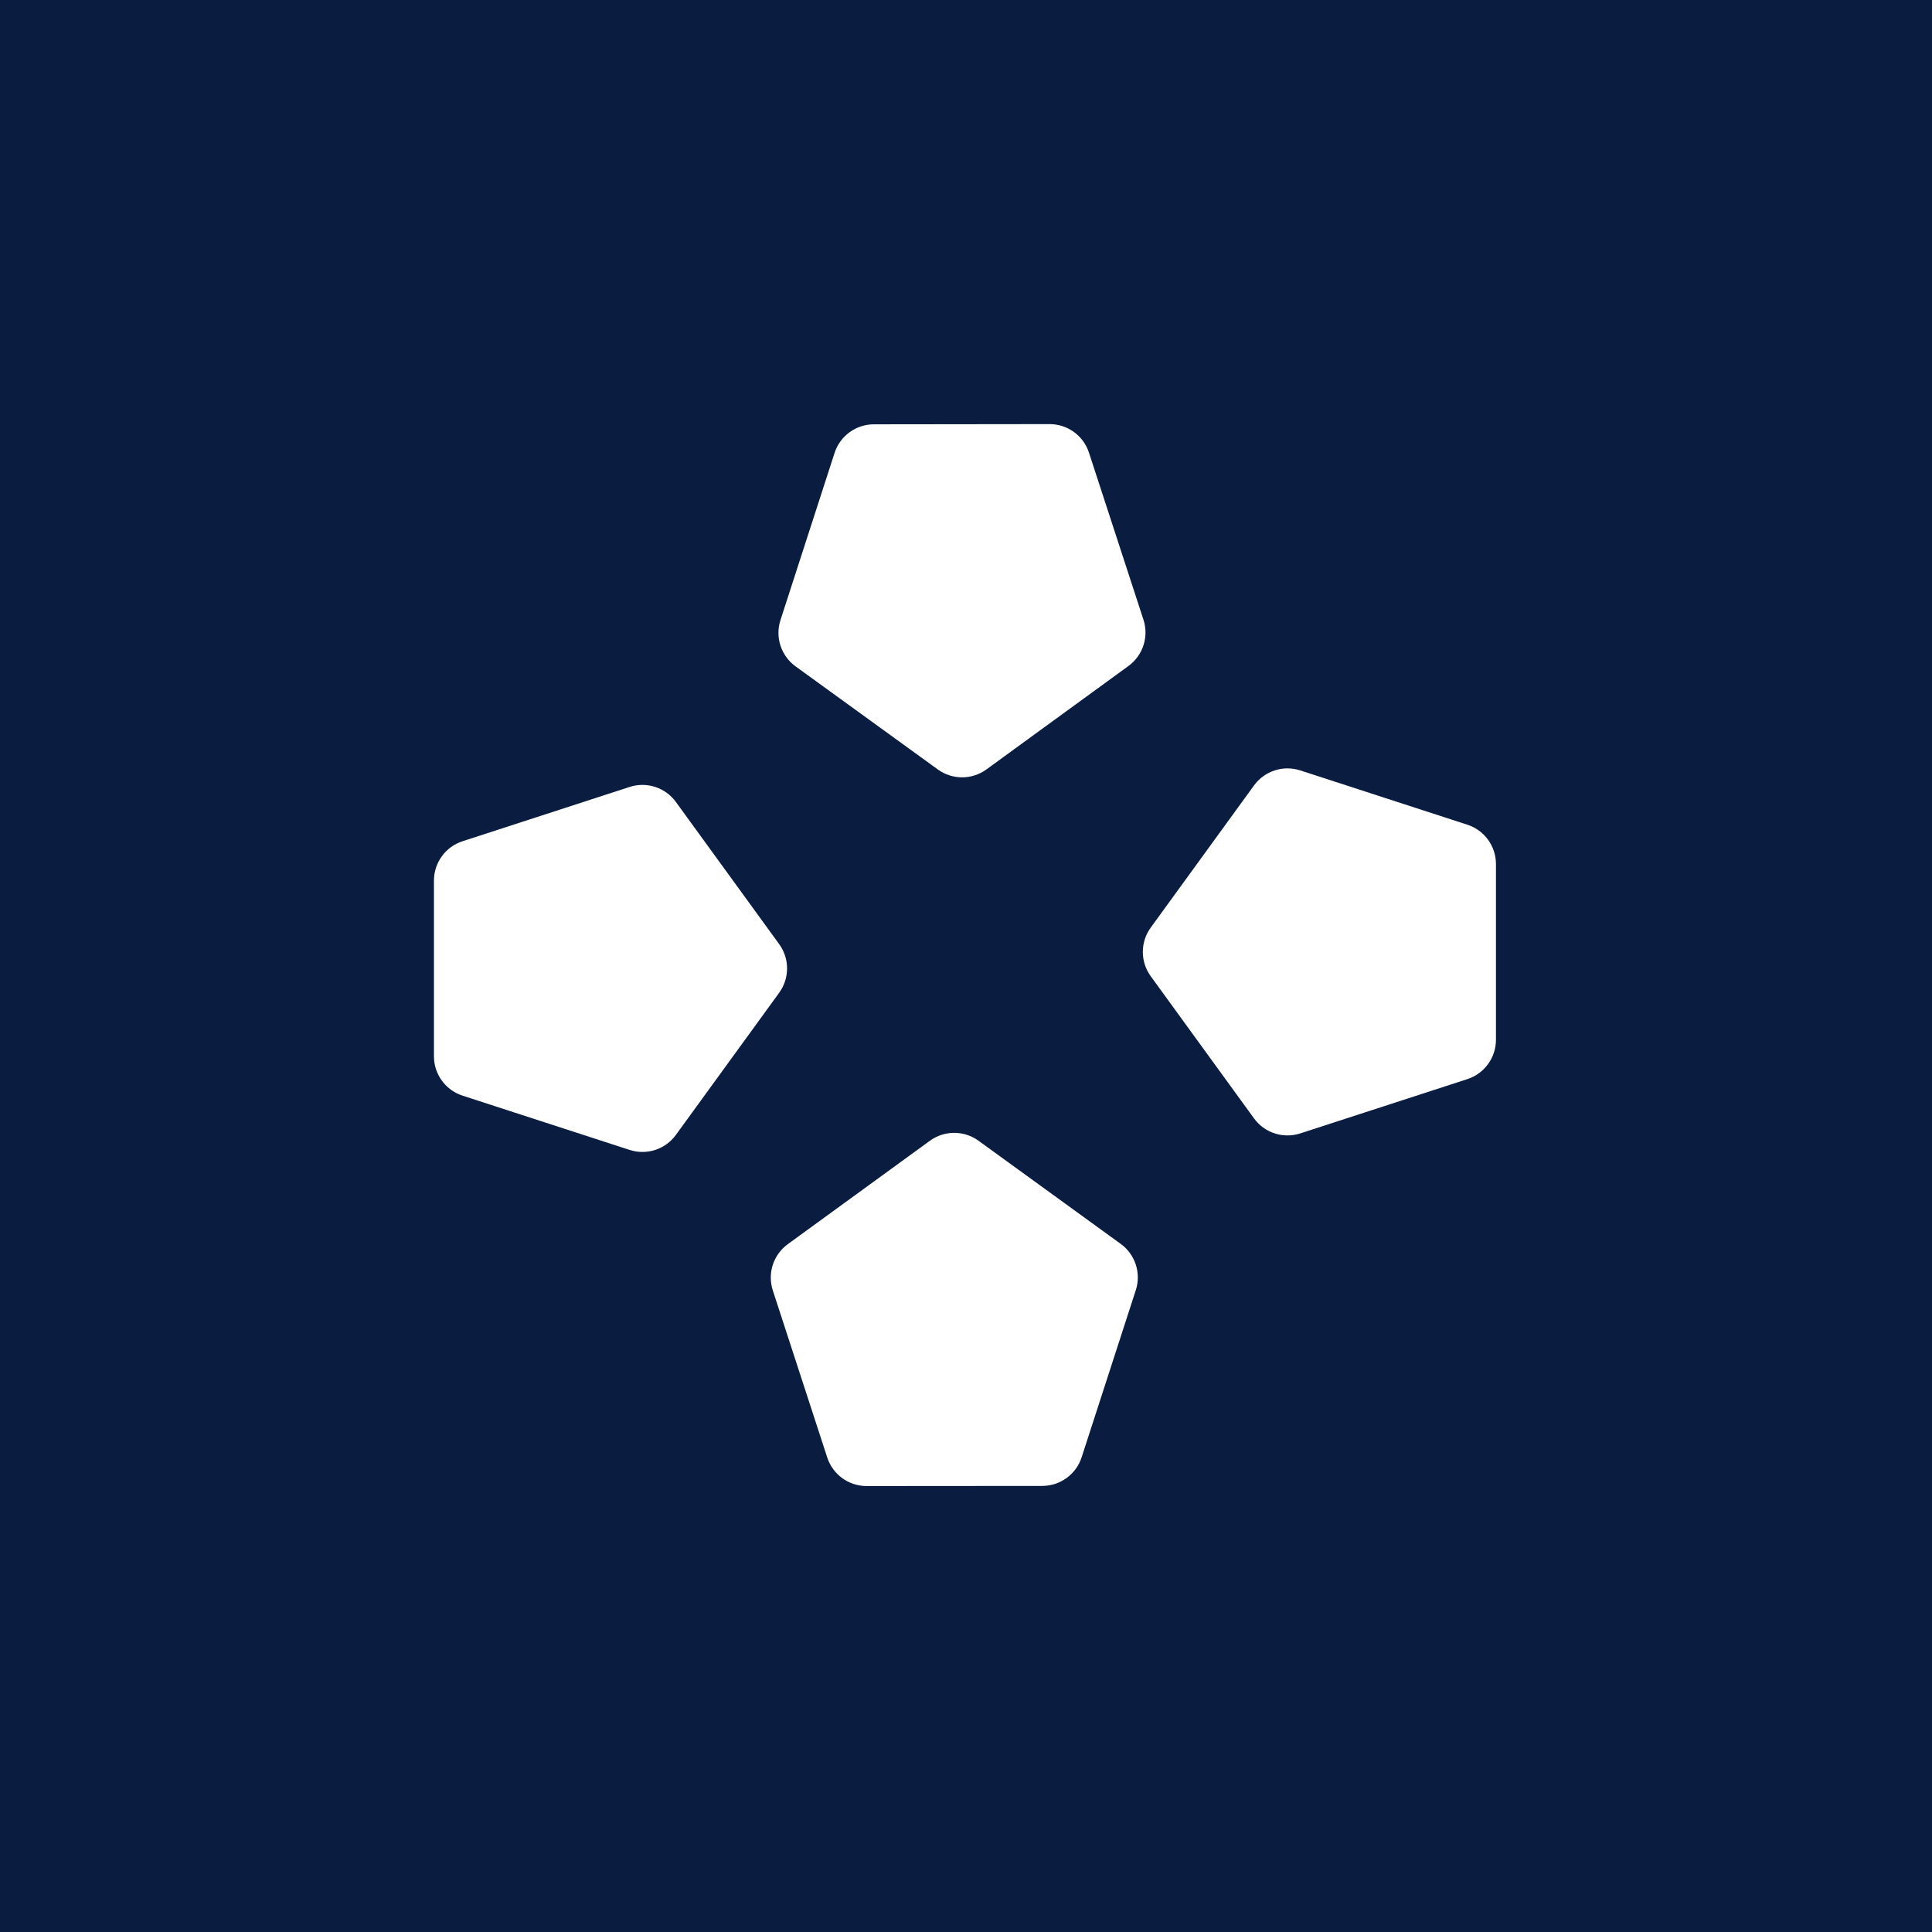 <svg width="512" height="512" viewBox="0 0 512 512" fill="none" xmlns="http://www.w3.org/2000/svg">
<rect width="512" height="512" fill="#0A1D41"/>
<path fill-rule="evenodd" clip-rule="evenodd" d="M278.15 112.392C282.9 112.386 287.113 115.44 288.587 119.956L303.028 164.223C304.501 168.739 302.899 173.69 299.059 176.486L261.421 203.9C257.582 206.697 252.378 206.703 248.532 203.915L210.829 176.591C206.983 173.804 205.369 168.856 206.831 164.337L221.168 120.036C222.63 115.516 226.836 112.452 231.587 112.447L278.15 112.392Z" fill="white"/>
<path fill-rule="evenodd" clip-rule="evenodd" d="M276.222 393.783C280.972 393.779 285.18 390.718 286.644 386.199L301 341.904C302.464 337.385 300.852 332.437 297.007 329.648L259.316 302.307C255.471 299.518 250.267 299.522 246.426 302.317L208.776 329.715C204.936 332.51 203.331 337.46 204.803 341.976L219.225 386.25C220.697 390.767 224.909 393.822 229.659 393.818L276.222 393.783Z" fill="white"/>
<path fill-rule="evenodd" clip-rule="evenodd" d="M388.869 218.557C393.387 220.025 396.445 224.235 396.445 228.985V275.548C396.445 280.298 393.387 284.508 388.869 285.976L344.585 300.365C340.067 301.833 335.117 300.225 332.326 296.382L304.957 258.712C302.164 254.869 302.164 249.665 304.957 245.822L332.326 208.151C335.117 204.309 340.067 202.7 344.585 204.168L388.869 218.557Z" fill="white"/>
<path fill-rule="evenodd" clip-rule="evenodd" d="M122.575 290.356C118.058 288.888 114.999 284.678 114.999 279.928L114.999 233.365C114.999 228.615 118.058 224.405 122.575 222.937L166.86 208.548C171.377 207.08 176.326 208.689 179.118 212.531L206.488 250.202C209.28 254.045 209.28 259.249 206.488 263.092L179.118 300.762C176.326 304.605 171.377 306.213 166.86 304.745L122.575 290.356Z" fill="white"/>
</svg>
